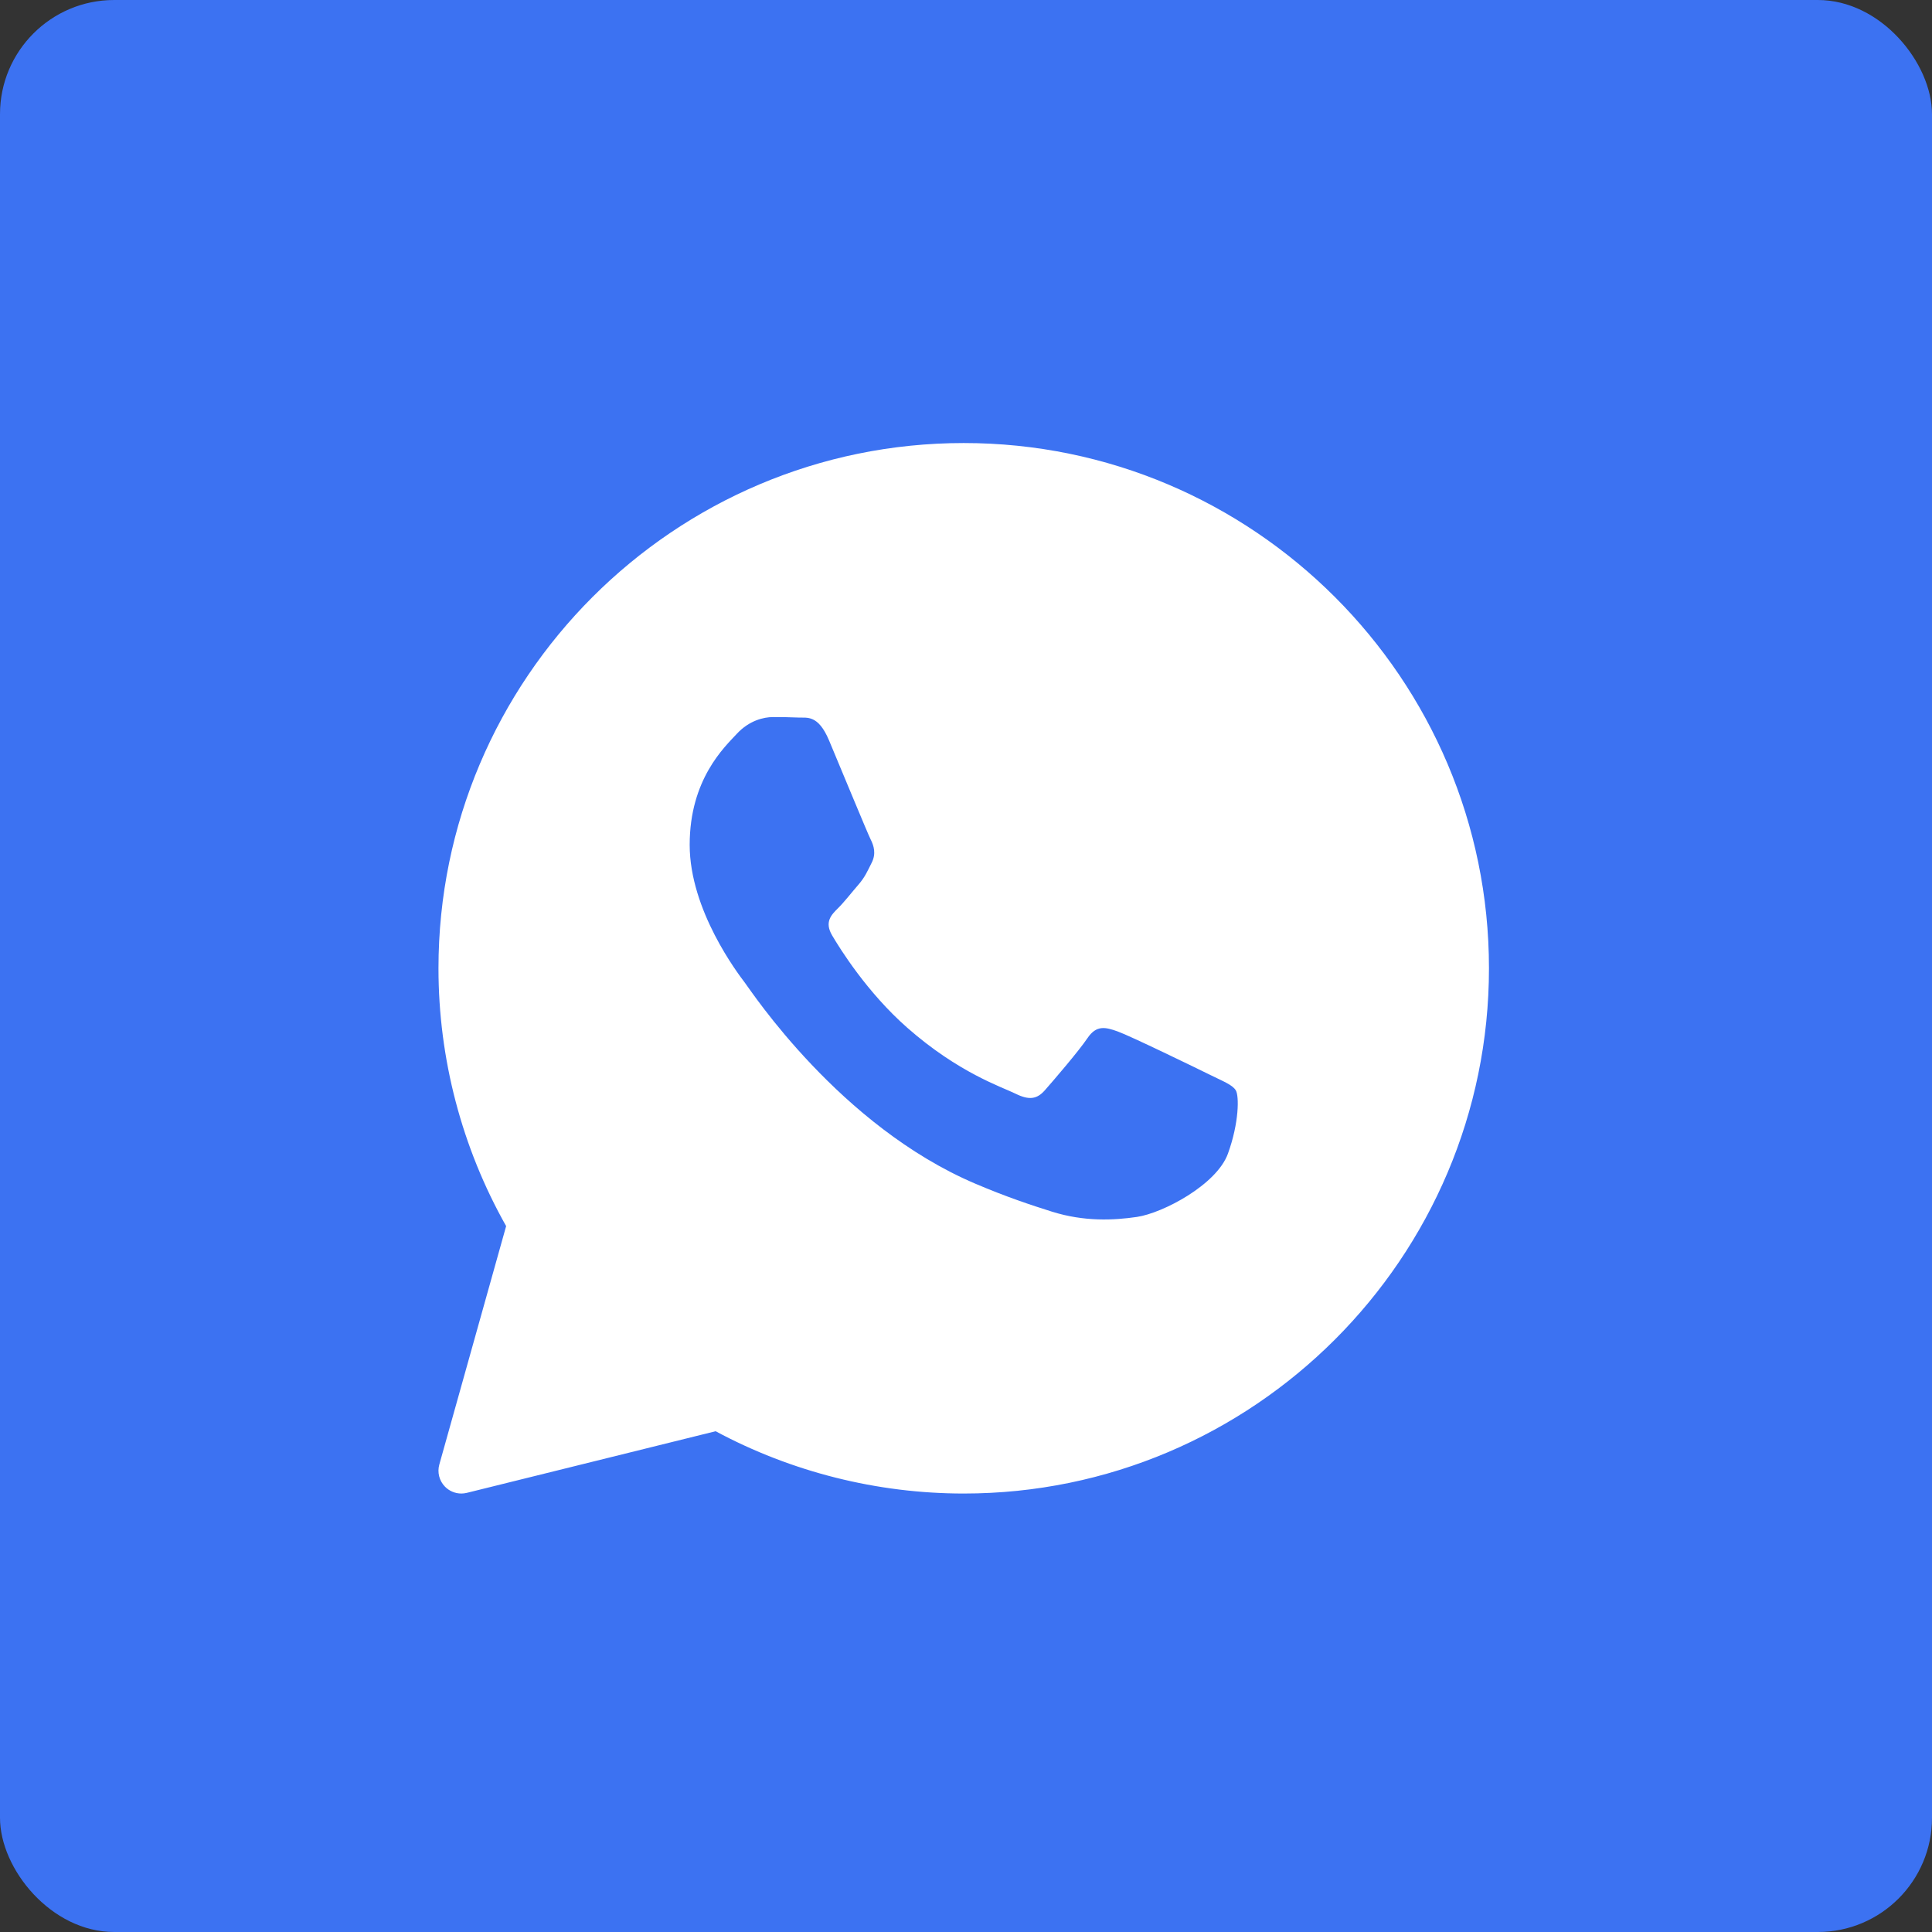 <?xml version="1.0" encoding="UTF-8"?> <svg xmlns="http://www.w3.org/2000/svg" width="423" height="423" viewBox="0 0 423 423" fill="none"><rect x="0" y="0" width="423" height="423" fill="#333333" stroke="none"/><rect width="423" height="423" rx="25" fill="#3C72F2"></rect><path d="M211.001 97C147.591 97 96.001 148.59 96.001 212C96.001 231.8 101.116 251.27 110.816 268.45L96.186 320.65C95.706 322.365 96.171 324.205 97.411 325.48C98.366 326.465 99.666 327 101.001 327C101.401 327 101.806 326.95 102.201 326.855L156.681 313.36C173.316 322.29 192.051 327 211.001 327C274.411 327 326.001 275.41 326.001 212C326.001 148.59 274.411 97 211.001 97ZM268.851 252.58C266.391 259.39 254.591 265.605 248.921 266.44C243.831 267.185 237.391 267.505 230.321 265.285C226.036 263.935 220.536 262.145 213.491 259.14C183.876 246.51 164.536 217.065 163.056 215.12C161.581 213.175 151.001 199.315 151.001 184.97C151.001 170.625 158.626 163.57 161.336 160.65C164.046 157.73 167.241 157 169.211 157C171.181 157 173.146 157.025 174.871 157.105C176.686 157.195 179.121 156.42 181.516 162.11C183.976 167.95 189.881 182.295 190.611 183.76C191.351 185.22 191.841 186.925 190.861 188.87C189.881 190.815 189.391 192.03 187.911 193.735C186.431 195.44 184.811 197.535 183.481 198.845C182.001 200.3 180.466 201.875 182.186 204.795C183.906 207.715 189.831 217.26 198.611 224.99C209.886 234.92 219.401 238 222.351 239.46C225.301 240.92 227.026 240.675 228.746 238.73C230.466 236.78 236.126 230.215 238.091 227.3C240.056 224.385 242.026 224.865 244.736 225.84C247.446 226.81 261.961 233.86 264.911 235.32C267.861 236.78 269.831 237.51 270.571 238.725C271.311 239.935 271.311 245.775 268.851 252.58Z" fill="white"></path></svg> 